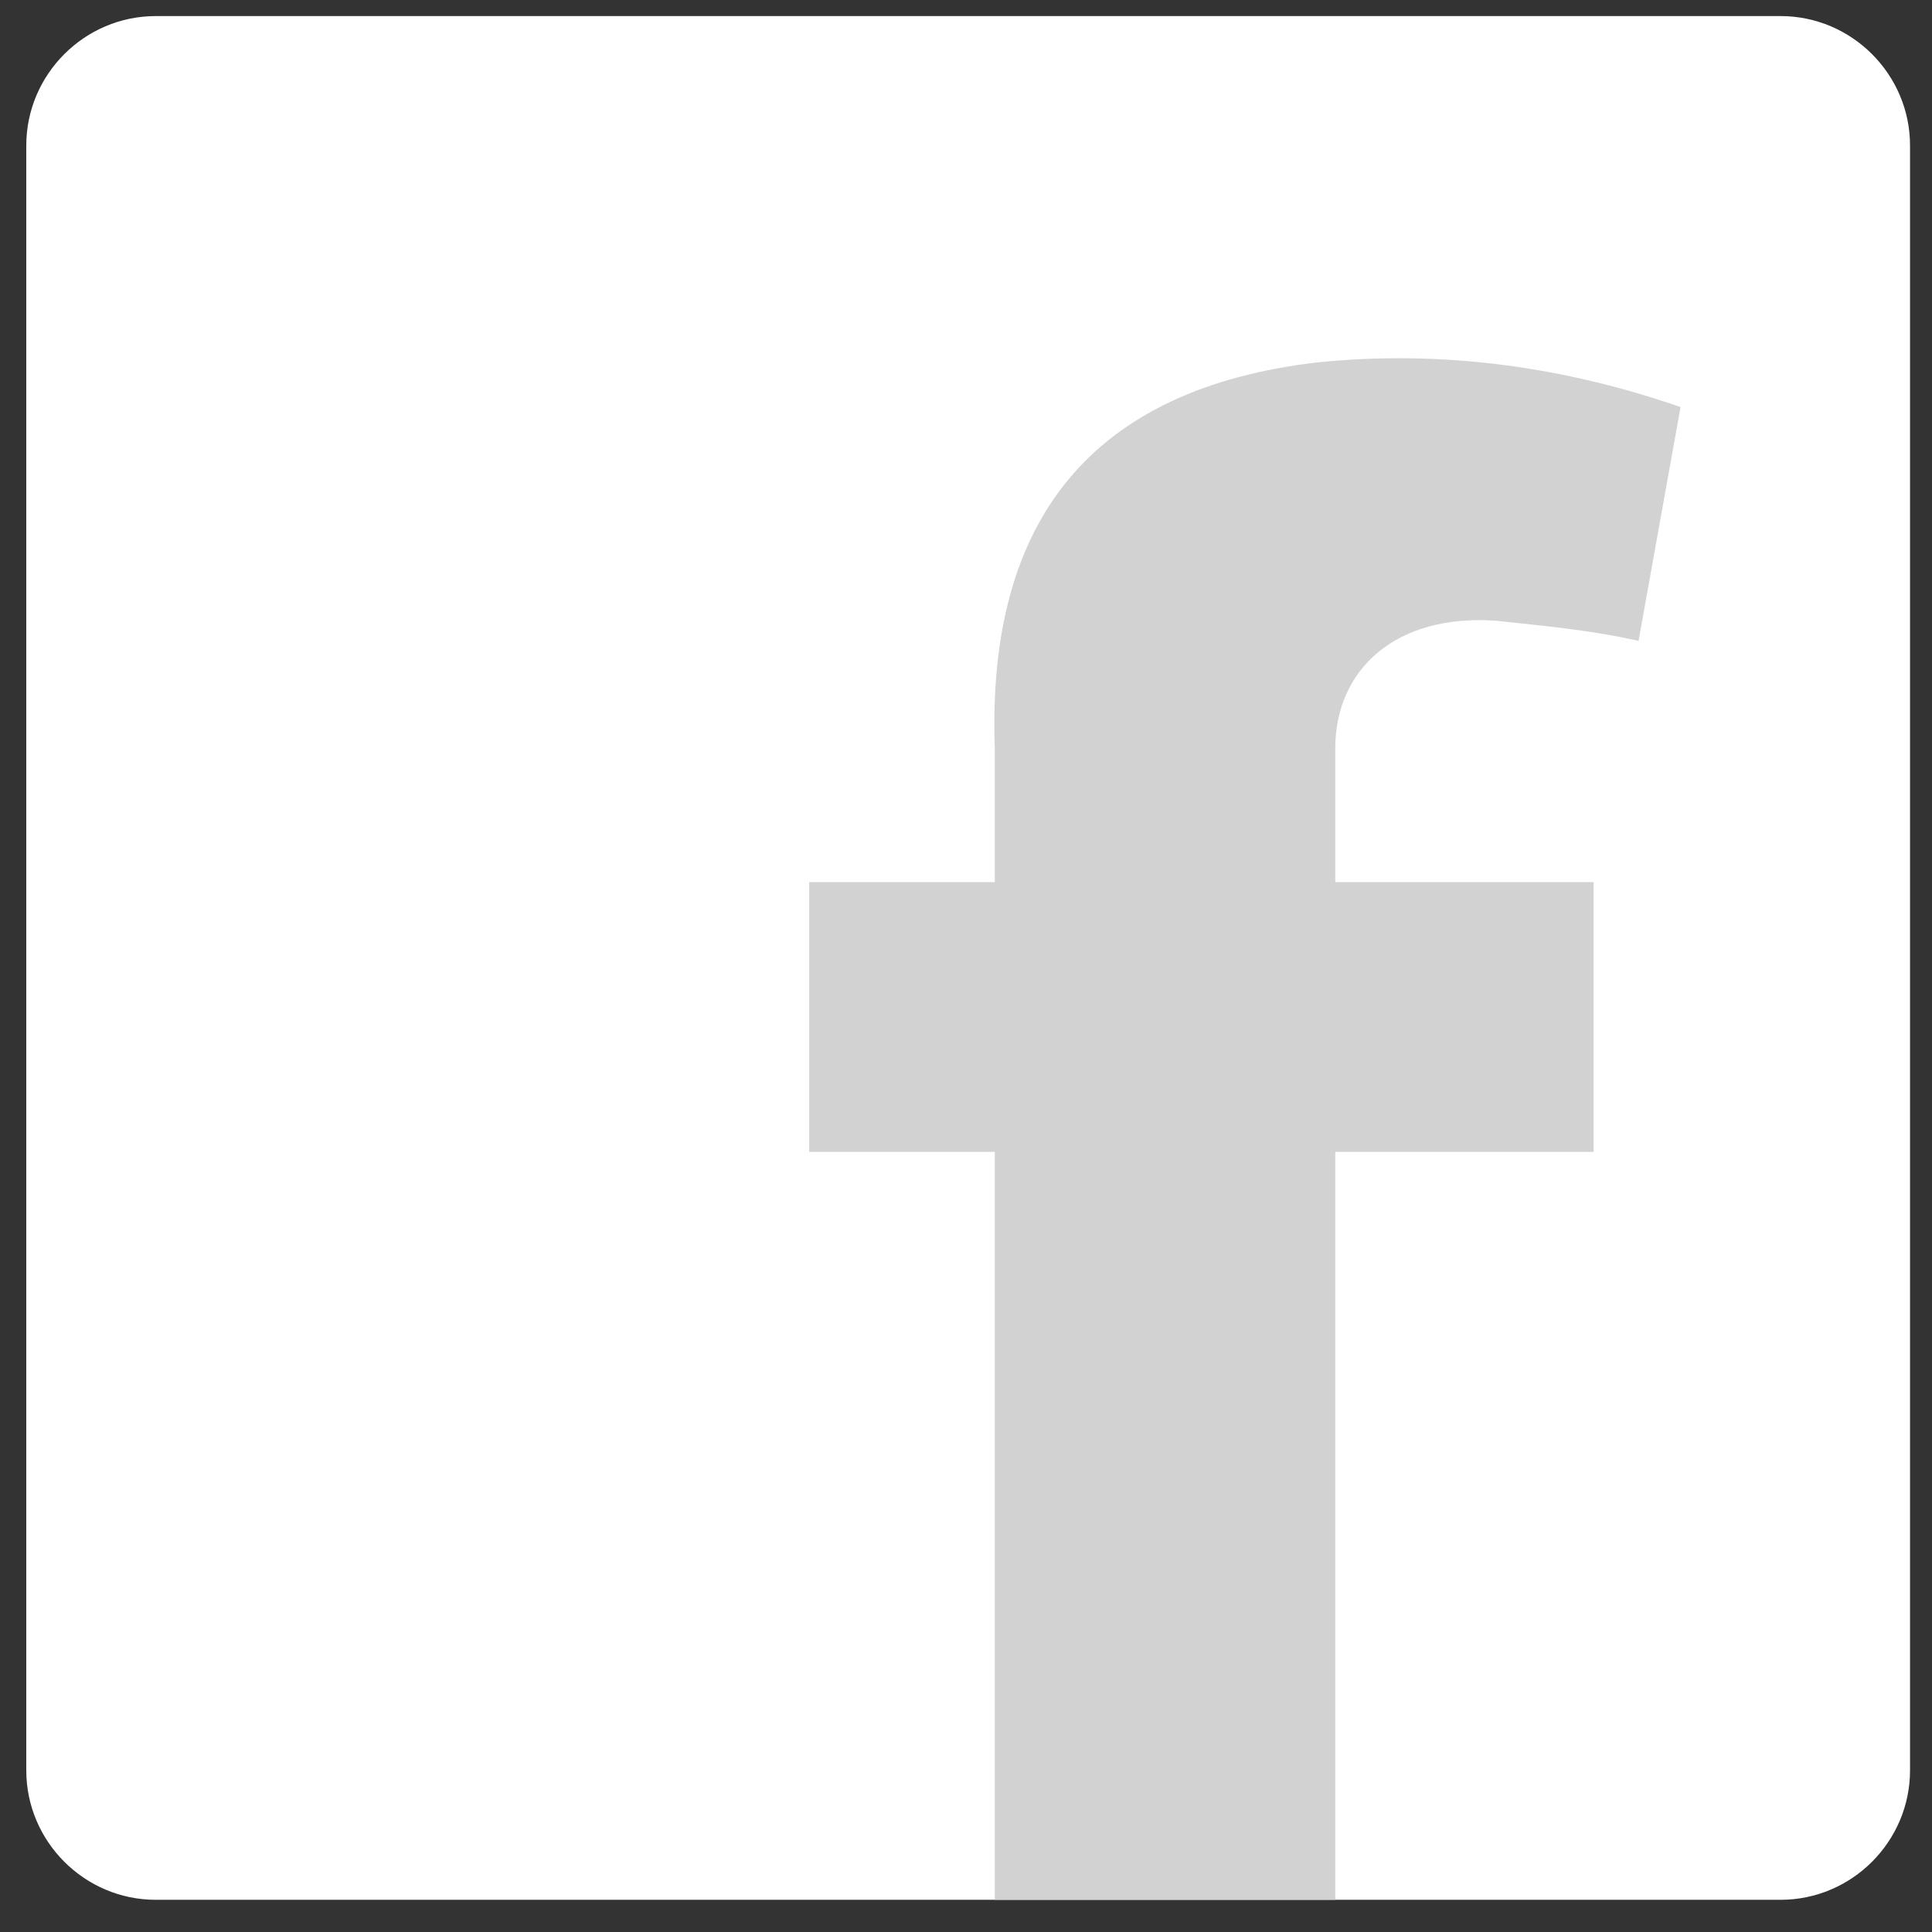 <svg xmlns="http://www.w3.org/2000/svg" xml:space="preserve" width="77.333" height="77.333"><rect width="100%" height="100%" fill="#333333" stroke="none"/><path d="M46.875 576.613h489.004c21.43 0 38.961-17.531 38.961-38.961V48.648c0-21.43-17.531-38.96-38.961-38.96H46.875c-21.43 0-38.965 17.53-38.965 38.96v489.004c0 21.43 17.535 38.961 38.965 38.961" style="fill:#fff;fill-opacity:1;fill-rule:evenodd;stroke:none" transform="matrix(.133 0 0 -.133 0 77.333)"/><path d="M299.391 9.688h102.464v225.101h77.754v81.176h-77.754v40.215c0 23.672 18.016 40.48 48.165 38.48 14.464-1.555 28.652-2.828 43.117-6.082l12.636 70.367c-34.382 11.914-71.23 17.375-109.574 13.41-67.027-7.945-99.297-46.671-96.808-116.175v-40.215h-55.856v-81.176h55.856V9.688" style="fill:#d3d2d2;fill-opacity:1;fill-rule:evenodd;stroke:none" transform="matrix(.133 0 0 -.133 0 77.333)"/></svg>